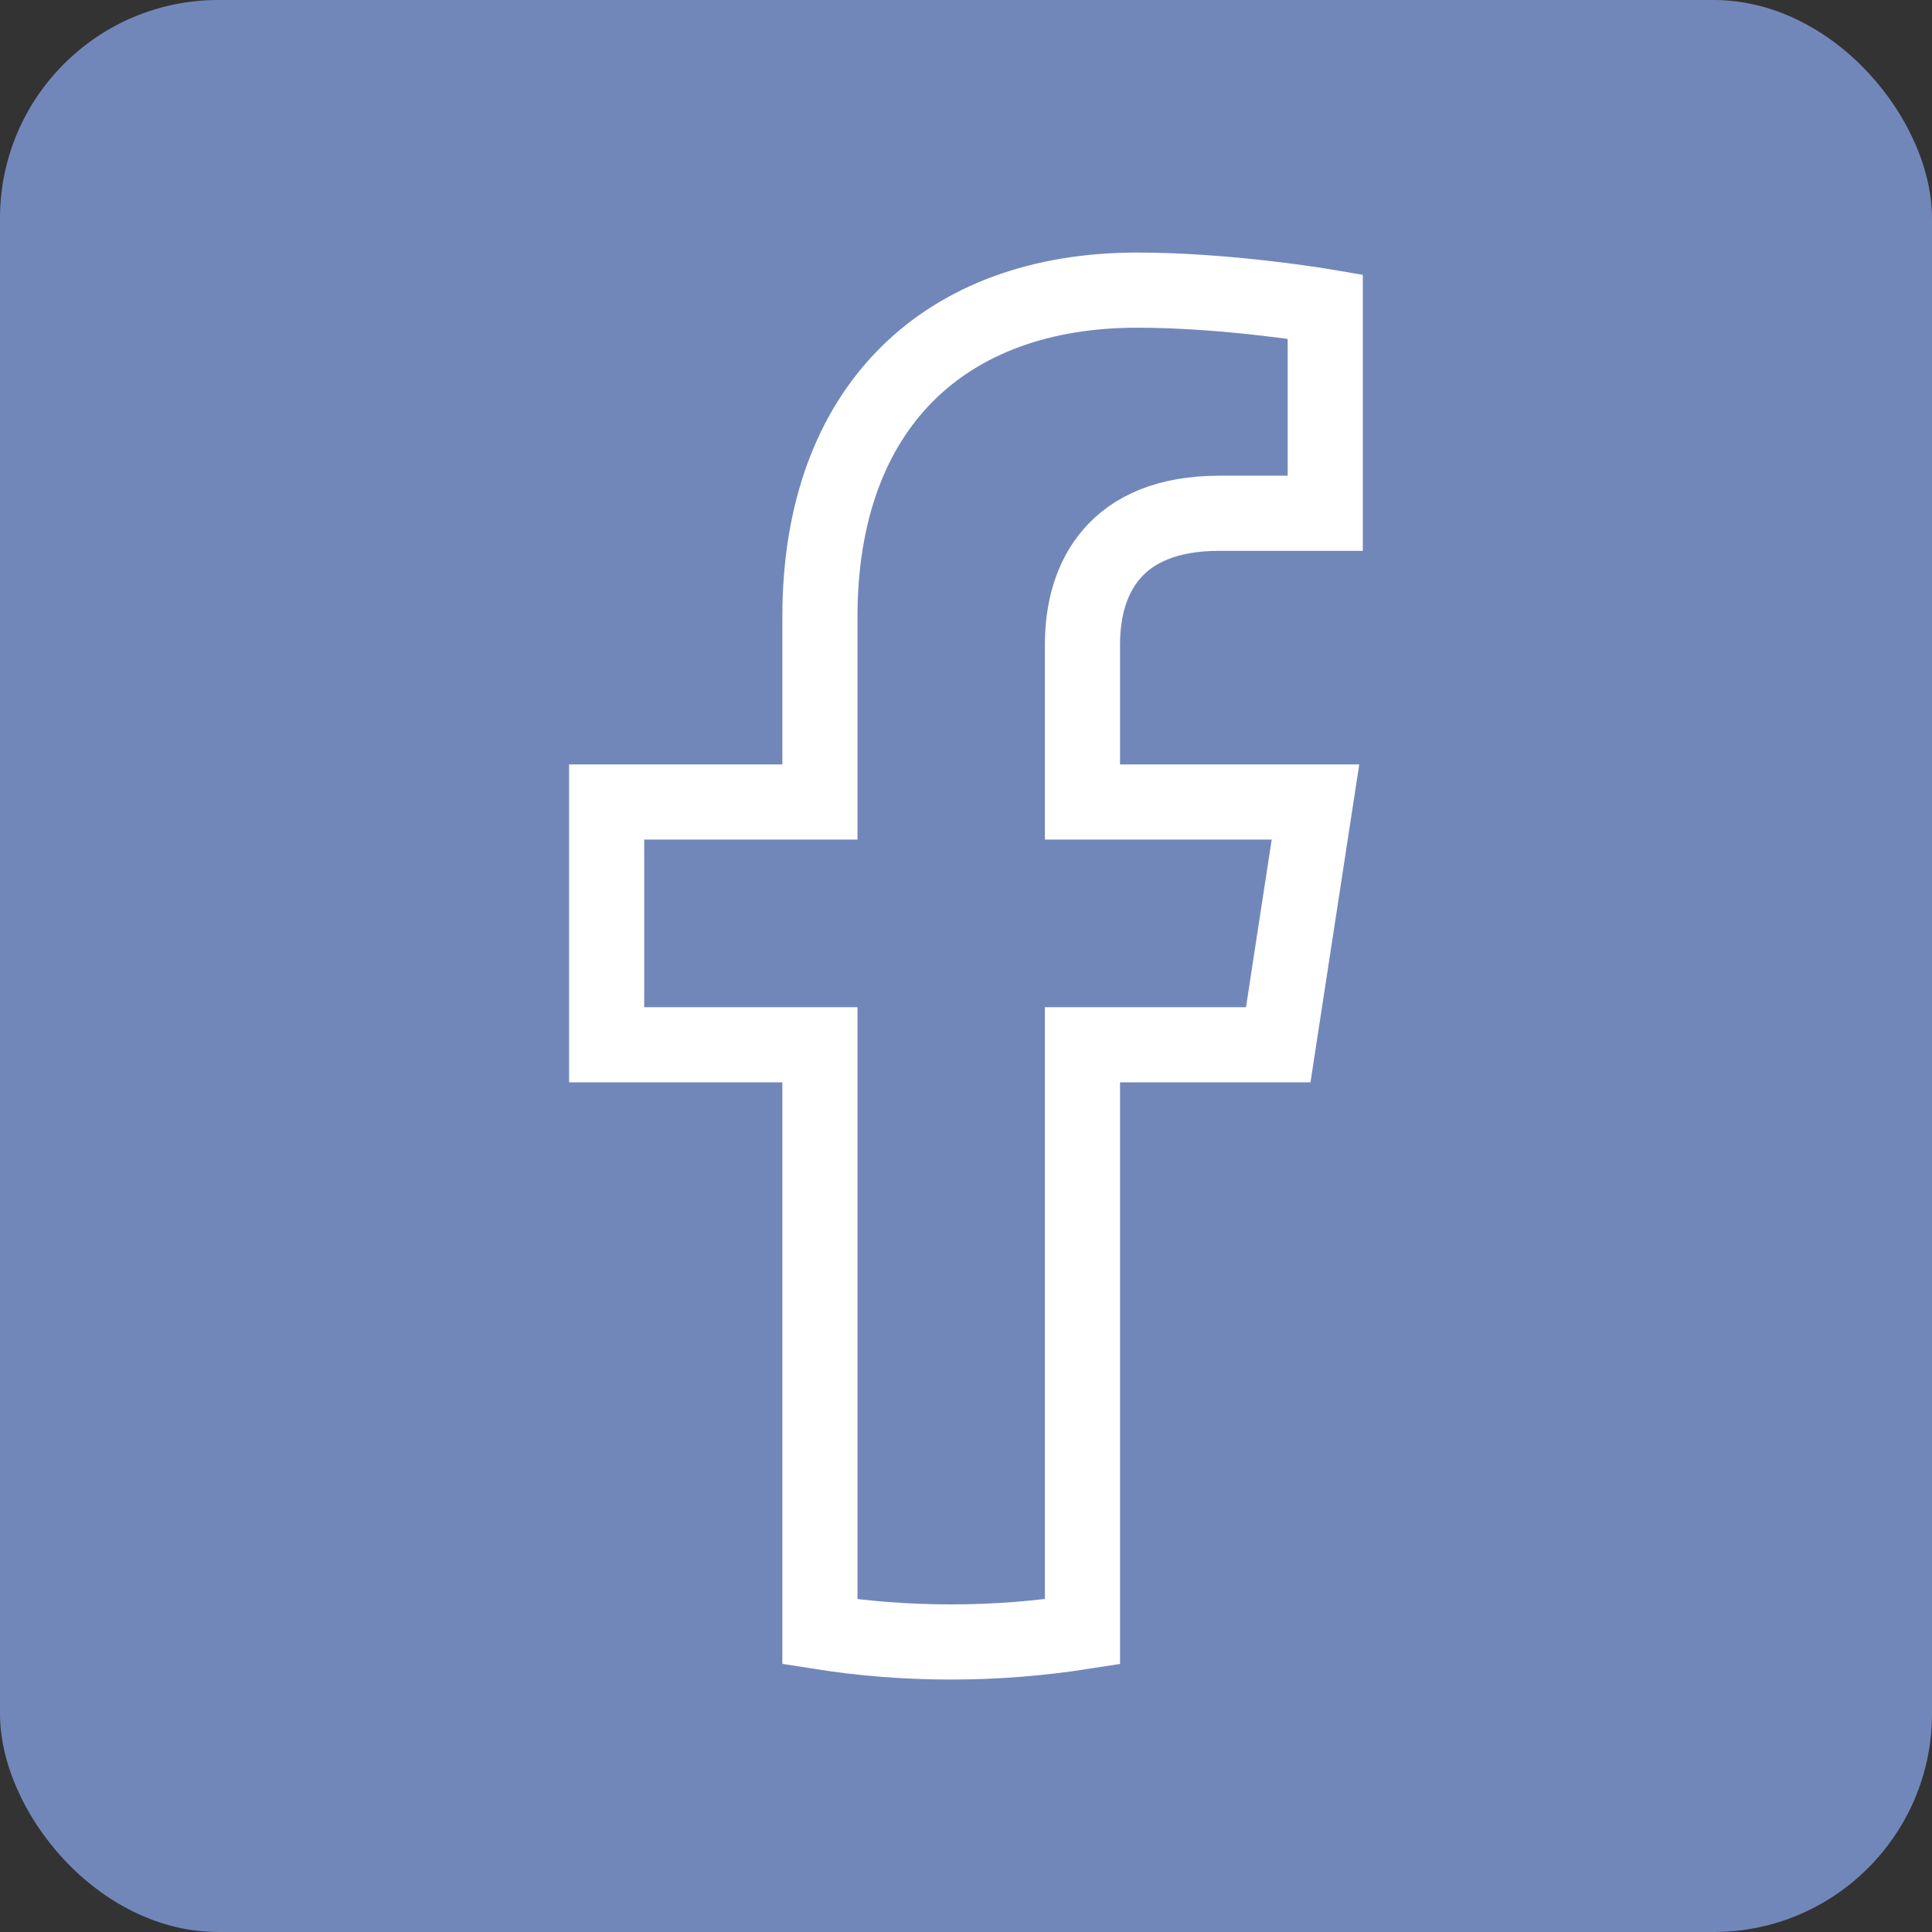 <?xml version="1.0" encoding="UTF-8"?> <svg xmlns="http://www.w3.org/2000/svg" id="Layer_1" version="1.1" viewBox="0 0 180 180"><rect x="0" y="0" width="180" height="180" fill="#333333" stroke="none"/><defs><style> .st0 { fill: #7287b9; } .st1 { fill: none; stroke: #fff; stroke-miterlimit: 10; stroke-width: 7px; } </style></defs><rect class="st0" width="180" height="180" rx="20.34" ry="20.34"></rect><path class="st1" d="M119.09,97.34l3.47-22.62h-21.71v-14.68c0-6.19,3.03-12.22,12.75-12.22h9.87v-19.26s-8.96-1.53-17.52-1.53c-17.88,0-29.56,10.84-29.56,30.45v17.24h-19.87v22.62h19.87v54.69c3.98.63,8.07.95,12.23.95s8.24-.33,12.23-.95v-54.69h18.24Z"></path></svg> 